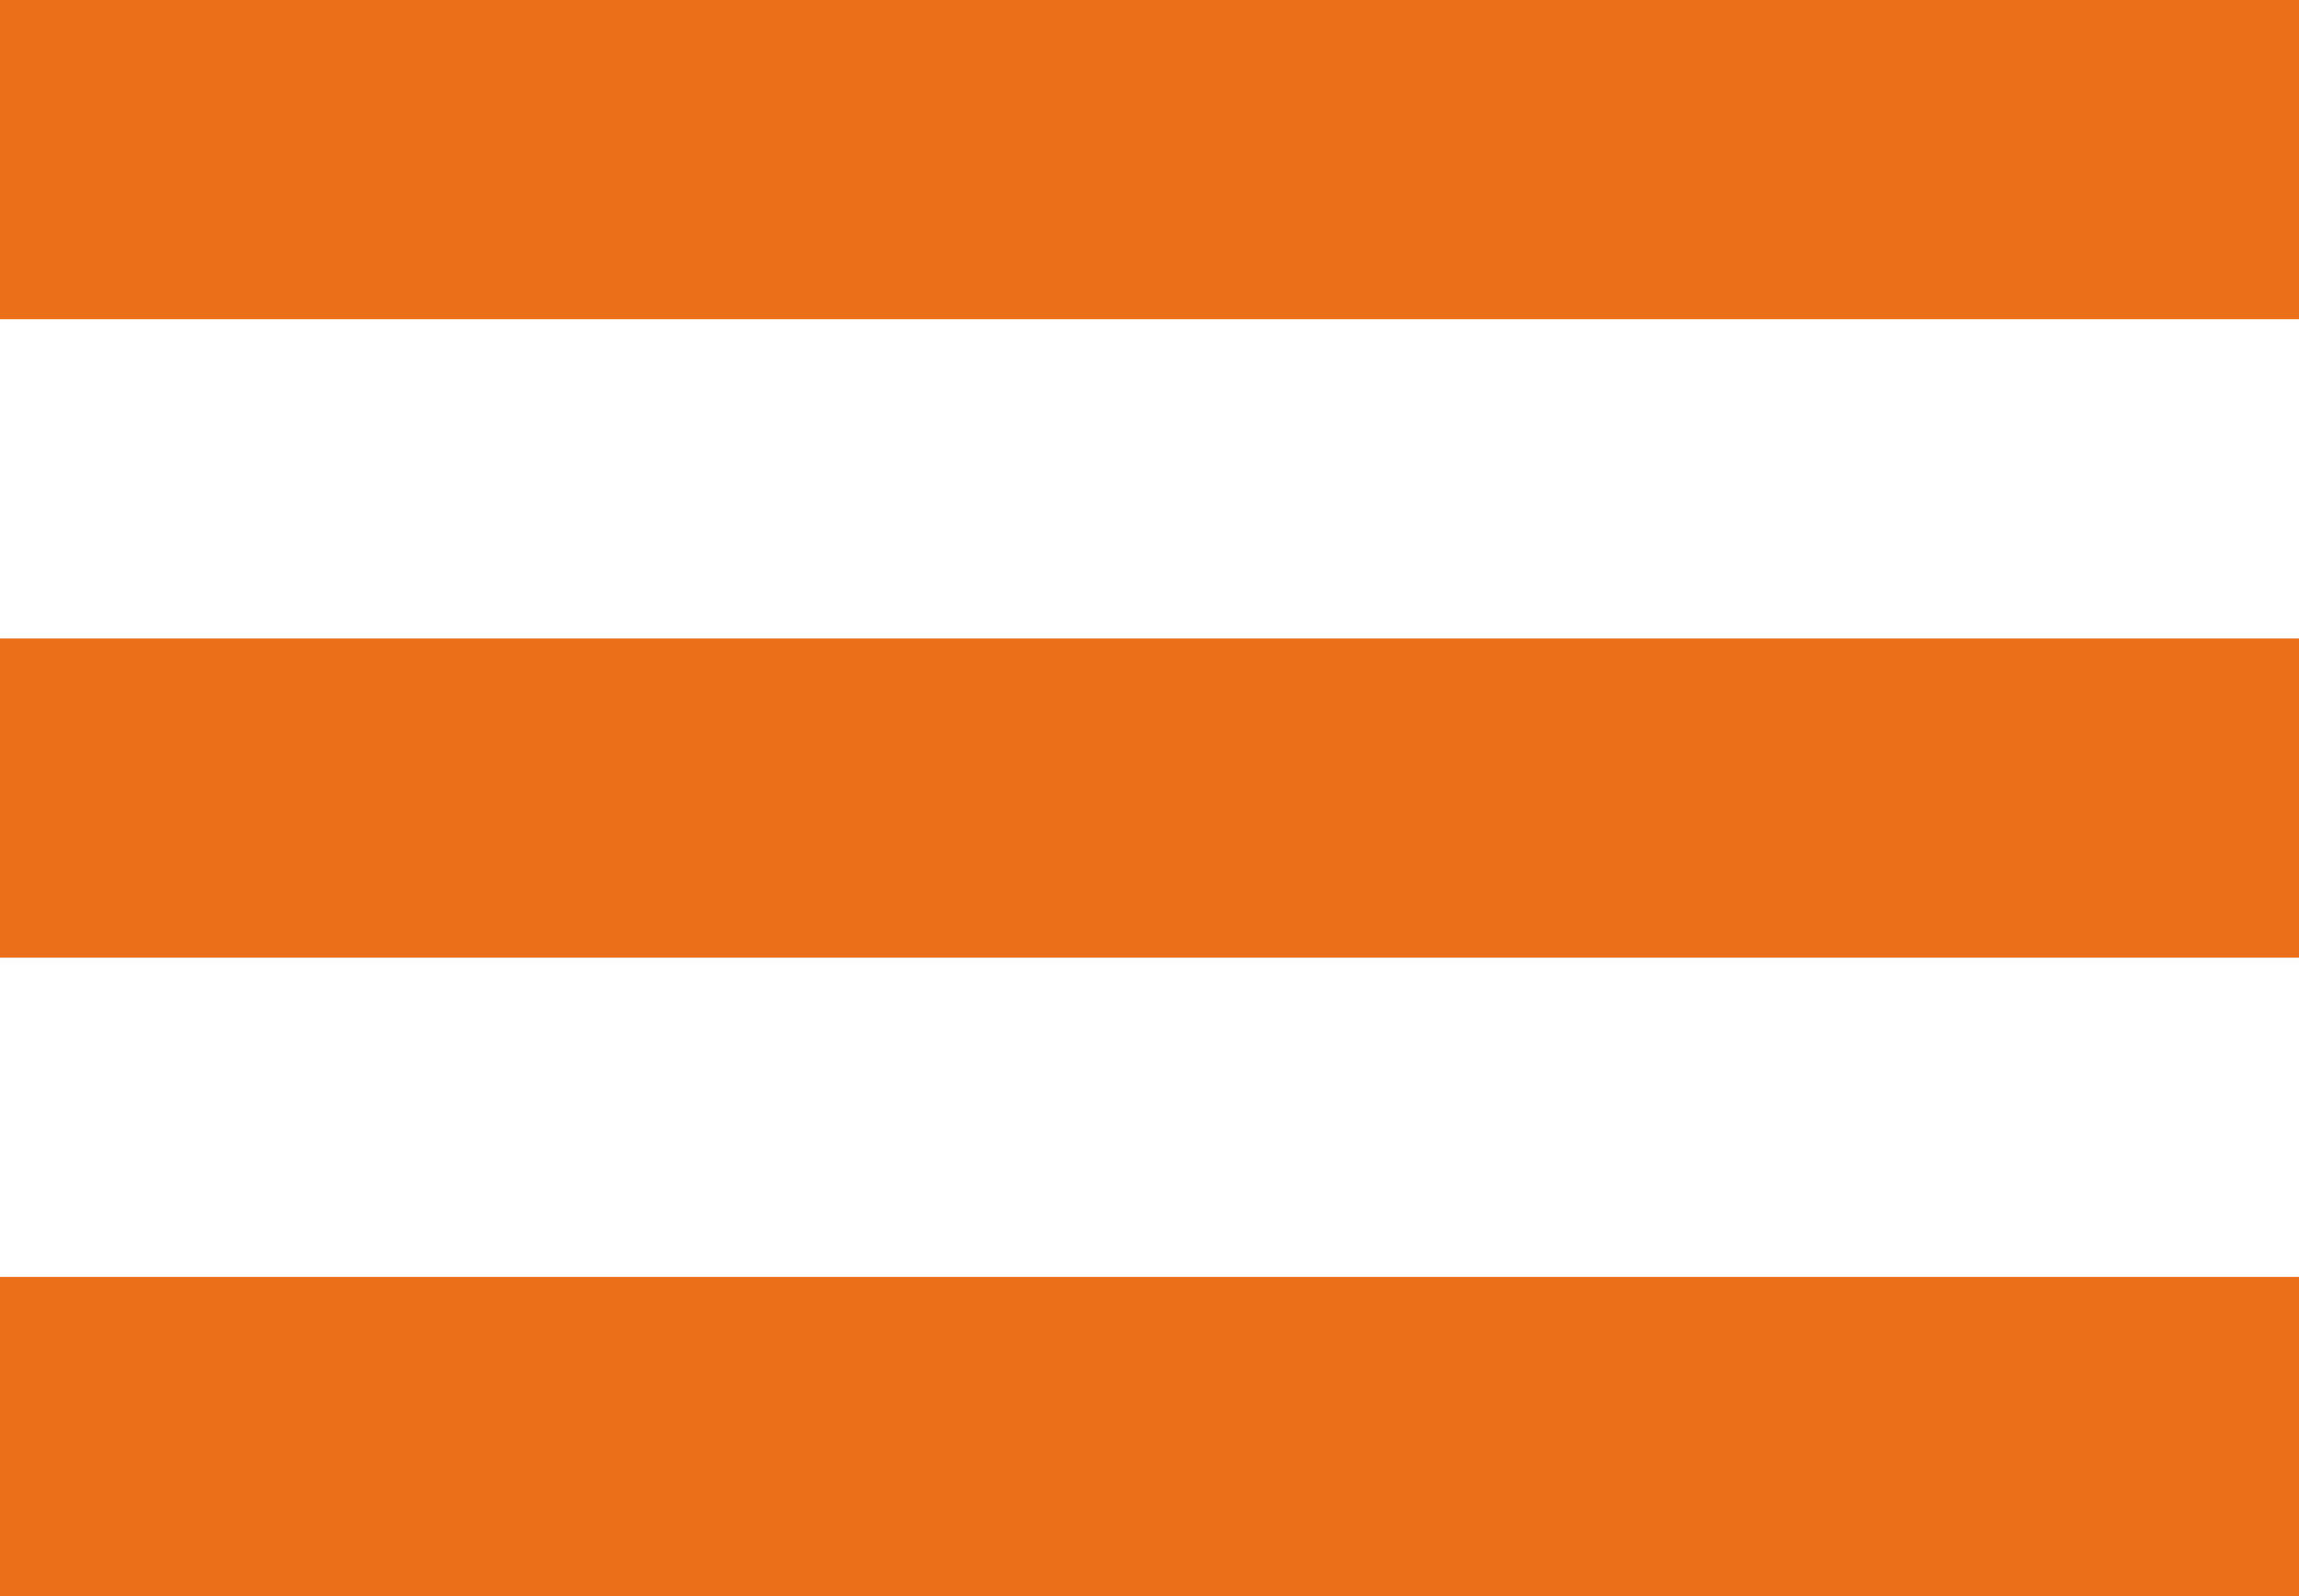 <?xml version="1.0" encoding="UTF-8"?>
<svg width="36px" height="25px" viewBox="0 0 36 25" version="1.1" xmlns="http://www.w3.org/2000/svg" xmlns:xlink="http://www.w3.org/1999/xlink">
    <!-- Generator: Sketch 55.2 (78181) - https://sketchapp.com -->
    <title>Burger_Menu_Icon</title>
    <desc>Created with Sketch.</desc>
    <g id="Styleguide" stroke="none" stroke-width="1" fill="none" fill-rule="evenodd">
        <g id="Header-&amp;-Footer-01" transform="translate(-988, -688)" fill="#EA6F18">
            <g id="Components-/-Header-w-Burger-/-Tablets-Portrait-Mode" transform="translate(295, 660)">
                <g id="Burger_Menu_Icon" transform="translate(693, 28)">
                    <rect id="Rectangle" x="0" y="0" width="36" height="5"></rect>
                    <rect id="Rectangle-Copy" x="0" y="10" width="36" height="5"></rect>
                    <rect id="Rectangle-Copy-2" x="0" y="20" width="36" height="5"></rect>
                </g>
            </g>
        </g>
    </g>
</svg>